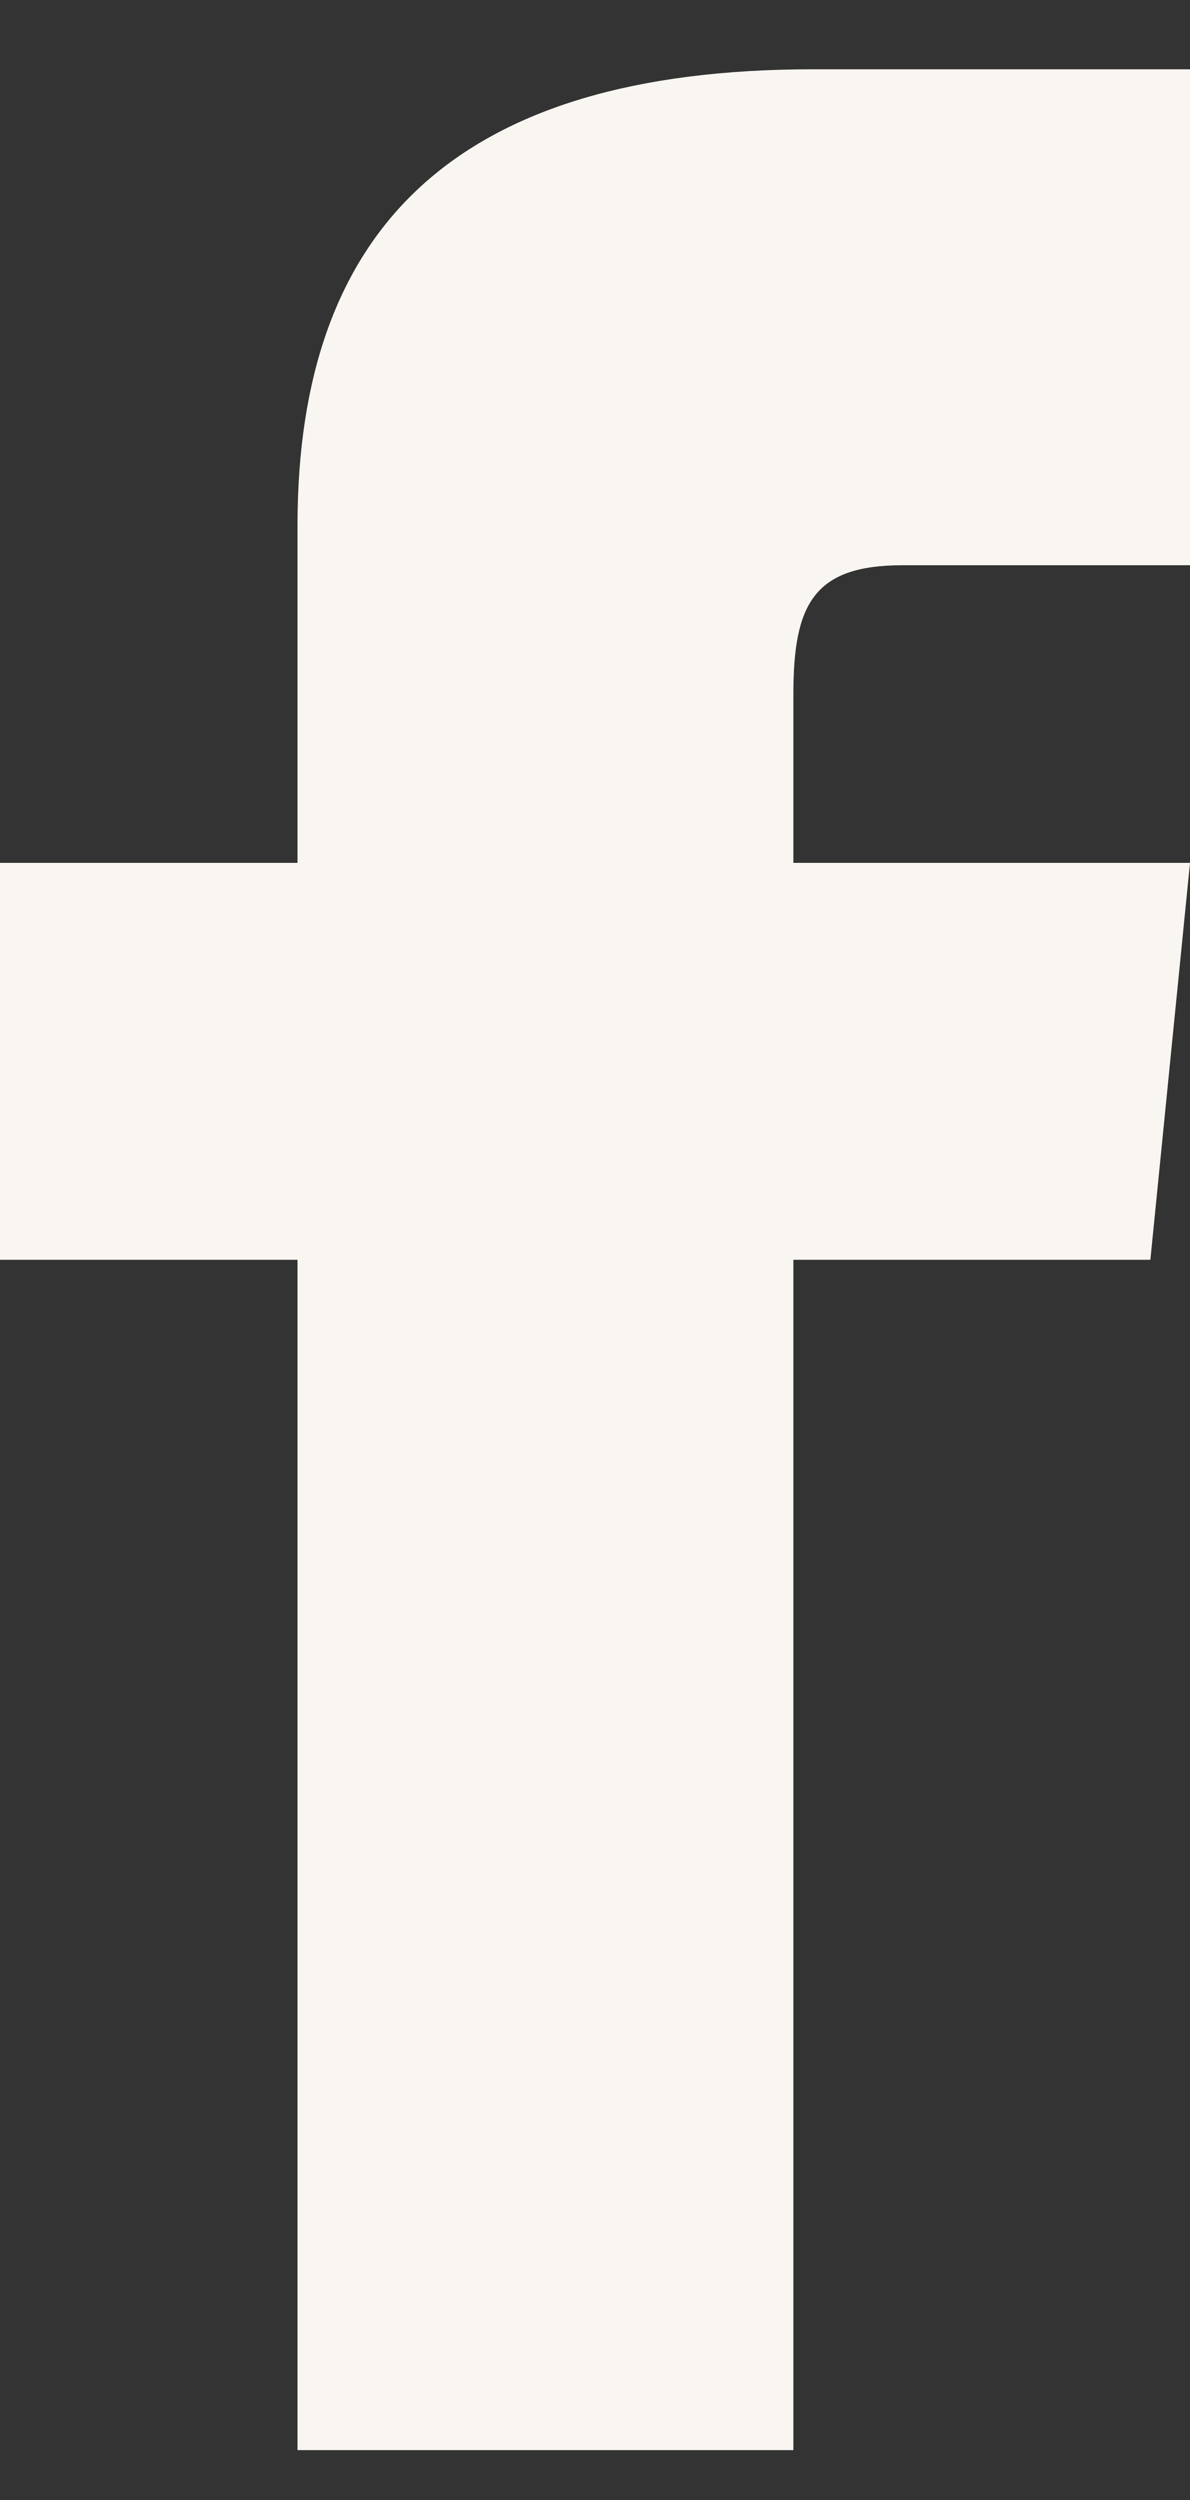 <svg width="10" height="21" viewBox="0 0 10 21" fill="none" xmlns="http://www.w3.org/2000/svg">
<rect x="0" y="0" width="10" height="21" fill="#333333" stroke="none"/>
<path d="M2.5 7.248H0V10.582H2.5V20.581H6.667V10.582H9.667L10 7.248H6.667V5.832C6.667 5.082 6.833 4.748 7.583 4.748H10V0.582H6.833C3.833 0.582 2.5 1.915 2.5 4.415V7.248Z" fill="#F9F6F2"/>
</svg>
